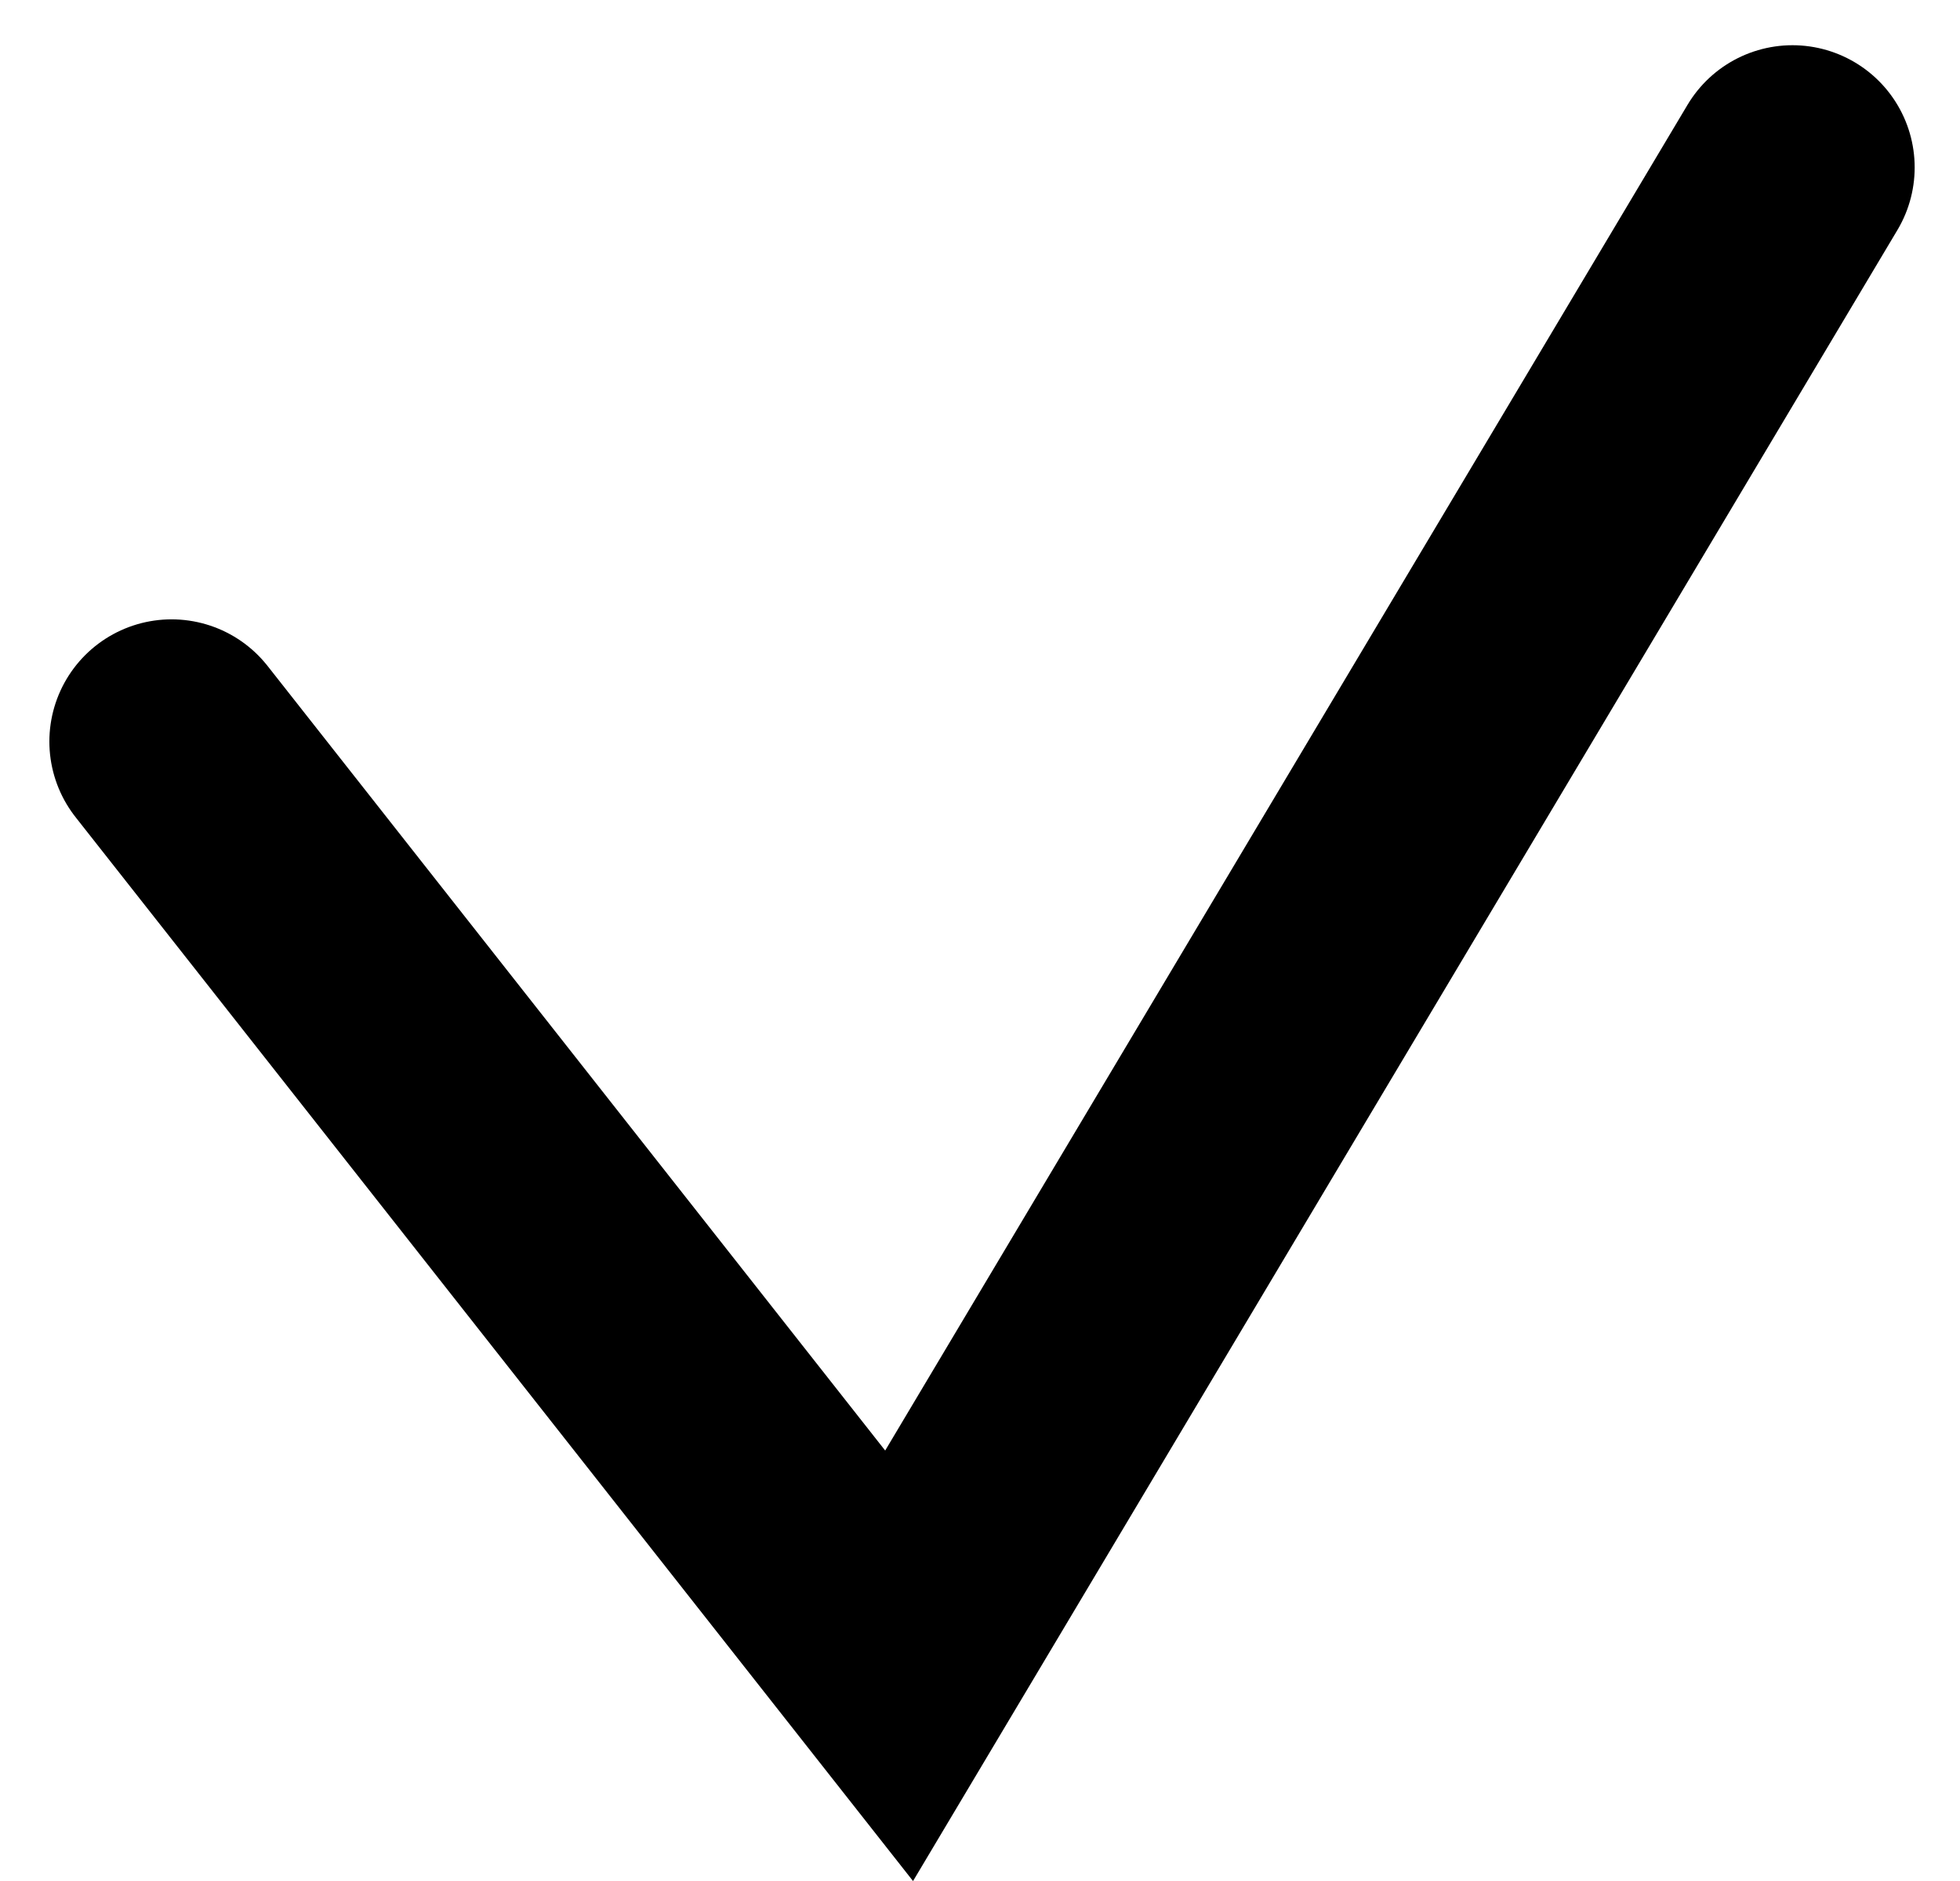 <svg xmlns="http://www.w3.org/2000/svg" width="16.04" height="15.393" viewBox="0 0 16.04 15.393">
  <path id="패스_48348" data-name="패스 48348" d="M786,775.838l5.954,7.563,7.311-12.261" transform="translate(-784.596 -769.77)" fill="none" stroke="#000" stroke-linecap="round" stroke-width="2"/>
</svg>
